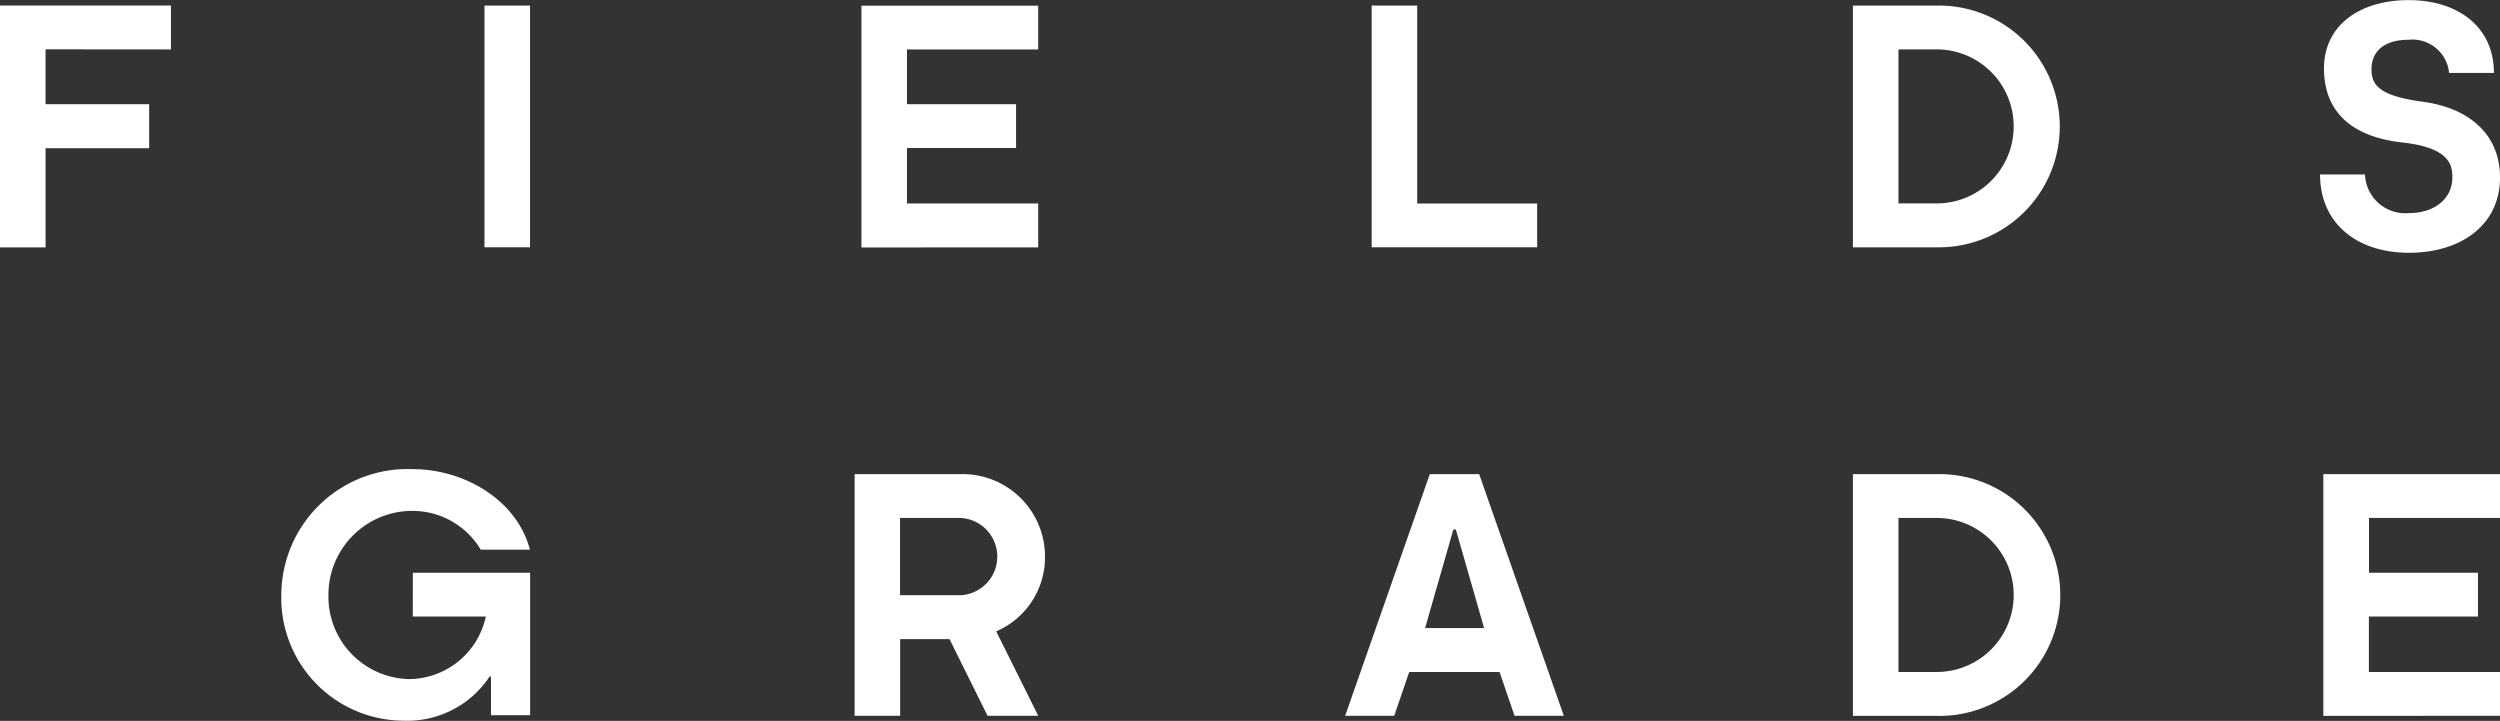 <svg xmlns="http://www.w3.org/2000/svg" width="124.855" height="36" viewBox="0 0 124.855 36">
  <rect x="0" y="0" width="124.855" height="36" fill="#333333" stroke="none"/>
  <g id="LOGO" transform="translate(-348.077 -326.5)">
    <path id="Path_6" data-name="Path 6" d="M348.077,339.253h2.275V334.3h5.174V332.1h-5.174v-2.739l6.263.005v-2.193h-8.538Z" transform="translate(0 -0.397)" fill="#fff"/>
    <path id="Path_16" data-name="Path 16" d="M0,0H2.275V12.072H0V0Z" transform="translate(372.273 326.778)" fill="#fff"/>
    <path id="Path_7" data-name="Path 7" d="M633.716,337.143a2.015,2.015,0,0,1-2.193-1.93h-2.244c0,2.43,1.826,3.911,4.437,3.911,2.6,0,4.551-1.383,4.551-3.766,0-2.126-1.522-3.477-3.9-3.782-2.214-.3-2.533-.882-2.518-1.656.016-.888.671-1.434,1.857-1.434a1.837,1.837,0,0,1,2.017,1.656l2.239,0c0-2.337-1.841-3.637-4.261-3.637-2.383,0-4.225,1.217-4.225,3.41,0,2.125,1.331,3.415,3.911,3.7,2.311.258,2.5,1.078,2.5,1.738C635.893,336.405,635.016,337.143,633.716,337.143Z" transform="translate(-165.334 0)" fill="#fff"/>
    <path id="Path_8" data-name="Path 8" d="M388.734,390.736h3.647a3.947,3.947,0,0,1-3.842,3.124,4.118,4.118,0,0,1-4.017-4.2,4.186,4.186,0,0,1,4.207-4.2,3.972,3.972,0,0,1,3.4,1.937h2.455c-.653-2.5-3.3-4.022-5.851-4.022a6.307,6.307,0,0,0-6.564,6.281,6.128,6.128,0,0,0,6.074,6.281,4.932,4.932,0,0,0,4.332-2.21l.065.005v1.932h1.954v-7.114h-5.856Z" transform="translate(-20.042 -33.445)" fill="#fff"/>
    <path id="Path_9" data-name="Path 9" d="M522.6,337.06h-5.99v-9.885h-2.275v12.072H522.6Z" transform="translate(-97.754 -0.397)" fill="#fff"/>
    <path id="Path_10" data-name="Path 10" d="M629.677,396.042l8.823-.005v-2.188h-6.548V391.08H637.4v-2.188h-5.443v-2.735H638.5v-2.188h-8.823Z" transform="translate(-165.568 -33.789)" fill="#fff"/>
    <path id="Path_11" data-name="Path 11" d="M576.844,327.176H572.66v12.072h4.184a6.037,6.037,0,1,0,0-12.072Zm0,9.88h-1.909v-7.692h1.909a3.846,3.846,0,0,1,0,7.692Z" transform="translate(-132.045 -0.397)" fill="#fff"/>
    <path id="Path_12" data-name="Path 12" d="M576.844,383.969H572.66v12.073h4.184a6.038,6.038,0,1,0,0-12.073Zm0,9.88h-1.909v-7.692h1.909a3.846,3.846,0,0,1,0,7.692Z" transform="translate(-132.045 -33.789)" fill="#fff"/>
    <path id="Path_13" data-name="Path 13" d="M461.314,337.06h-6.552v-2.77h5.448V332.1h-5.448v-2.734h6.552v-2.187h-8.827v12.077l8.827-.005Z" transform="translate(-61.388 -0.397)" fill="#fff"/>
    <path id="Path_14" data-name="Path 14" d="M515.345,383.969l-4.227,12.067h2.45l.749-2.187h4.511l.749,2.187h2.461l-4.227-12.067Zm-.235,7.688,1.411-4.921h.126l1.41,4.921Z" transform="translate(-95.861 -33.789)" fill="#fff"/>
    <path id="Path_15" data-name="Path 15" d="M461.169,388.086a4.114,4.114,0,0,0-4.226-4.117h-5.282v12.067h2.274v-3.827H456.4l1.9,3.827h2.532l-2.1-4.216A4.022,4.022,0,0,0,461.169,388.086Zm-4.226,1.93H453.93v-3.86h3.013a1.932,1.932,0,0,1,0,3.86Z" transform="translate(-60.903 -33.789)" fill="#fff"/>
  </g>
</svg>
